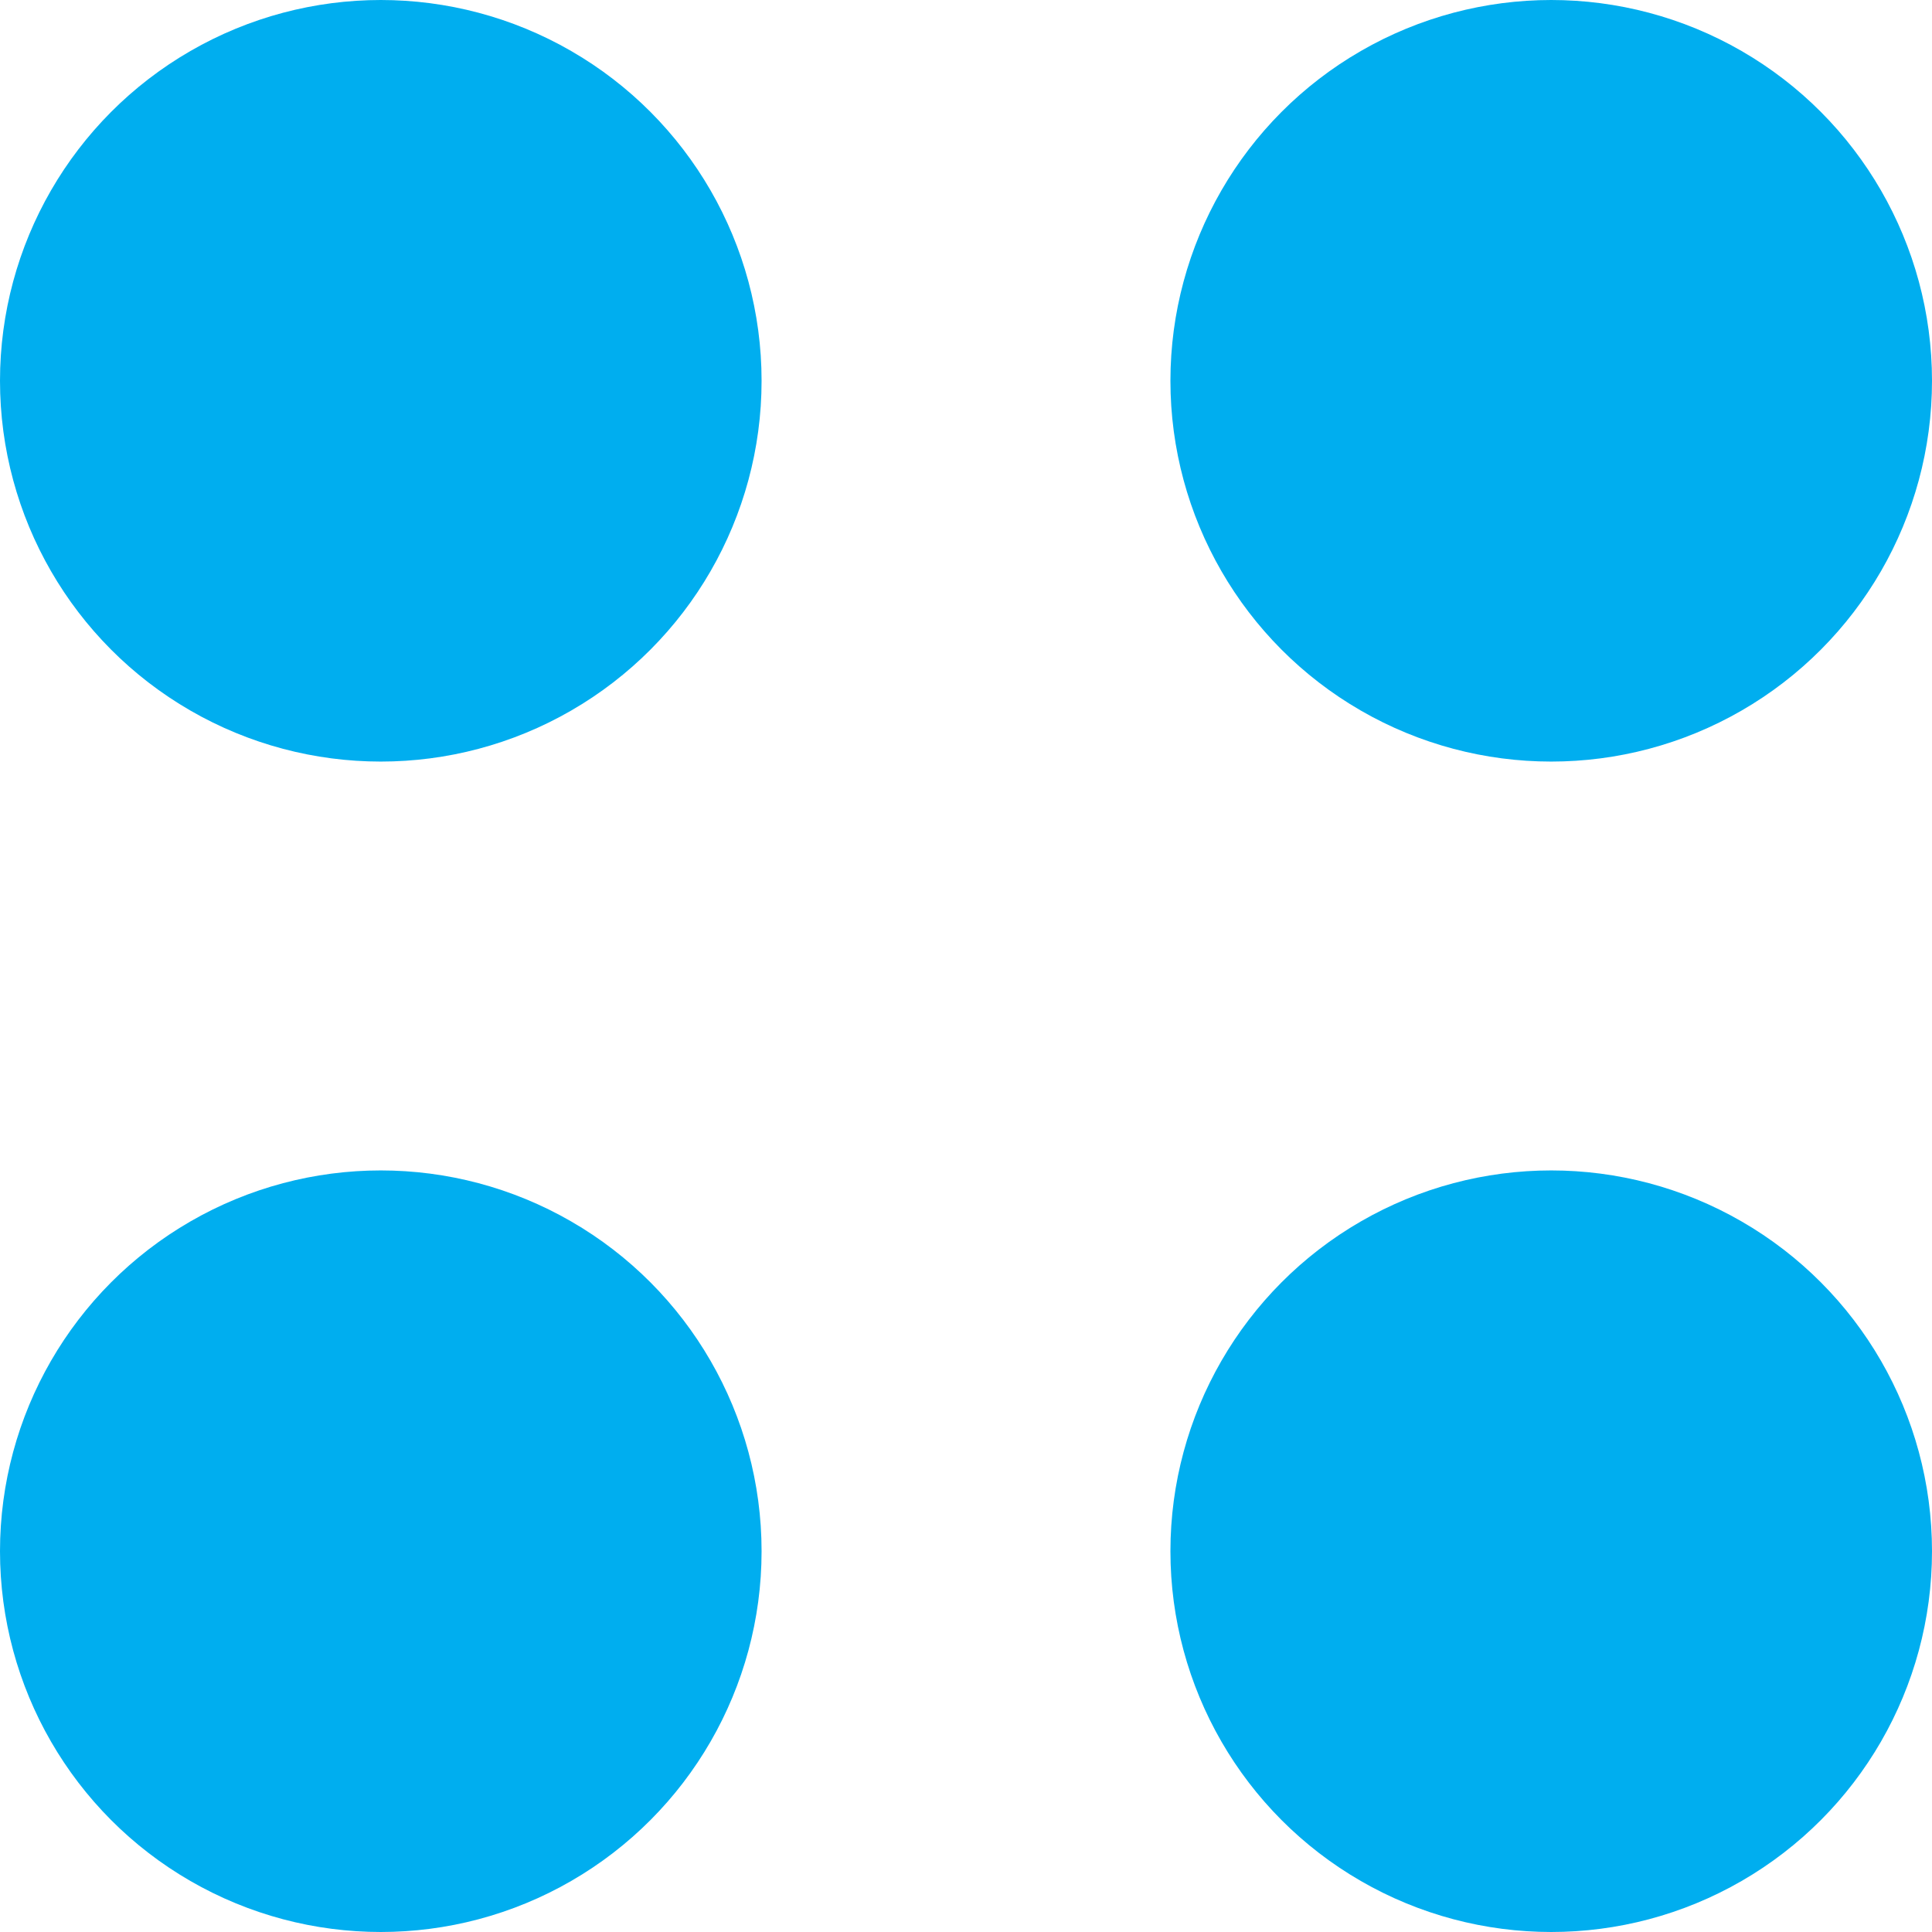 <svg xmlns="http://www.w3.org/2000/svg" width="241" height="241" viewBox="0 0 241 241"><g id="Group_10" data-name="Group 10" transform="translate(1195 -463)"><circle id="Ellipse_1" data-name="Ellipse 1" cx="47.5" cy="47.5" r="47.5" transform="translate(-1195 463)" fill="#00aeef"></circle><circle id="Ellipse_2" data-name="Ellipse 2" cx="47.5" cy="47.5" r="47.5" transform="translate(-1049 463)" fill="#00aeef"></circle><circle id="Ellipse_3" data-name="Ellipse 3" cx="47.5" cy="47.5" r="47.5" transform="translate(-1195 609)" fill="#00aeef"></circle><circle id="Ellipse_4" data-name="Ellipse 4" cx="47.5" cy="47.5" r="47.5" transform="translate(-1049 609)" fill="#00aeef"></circle></g></svg>